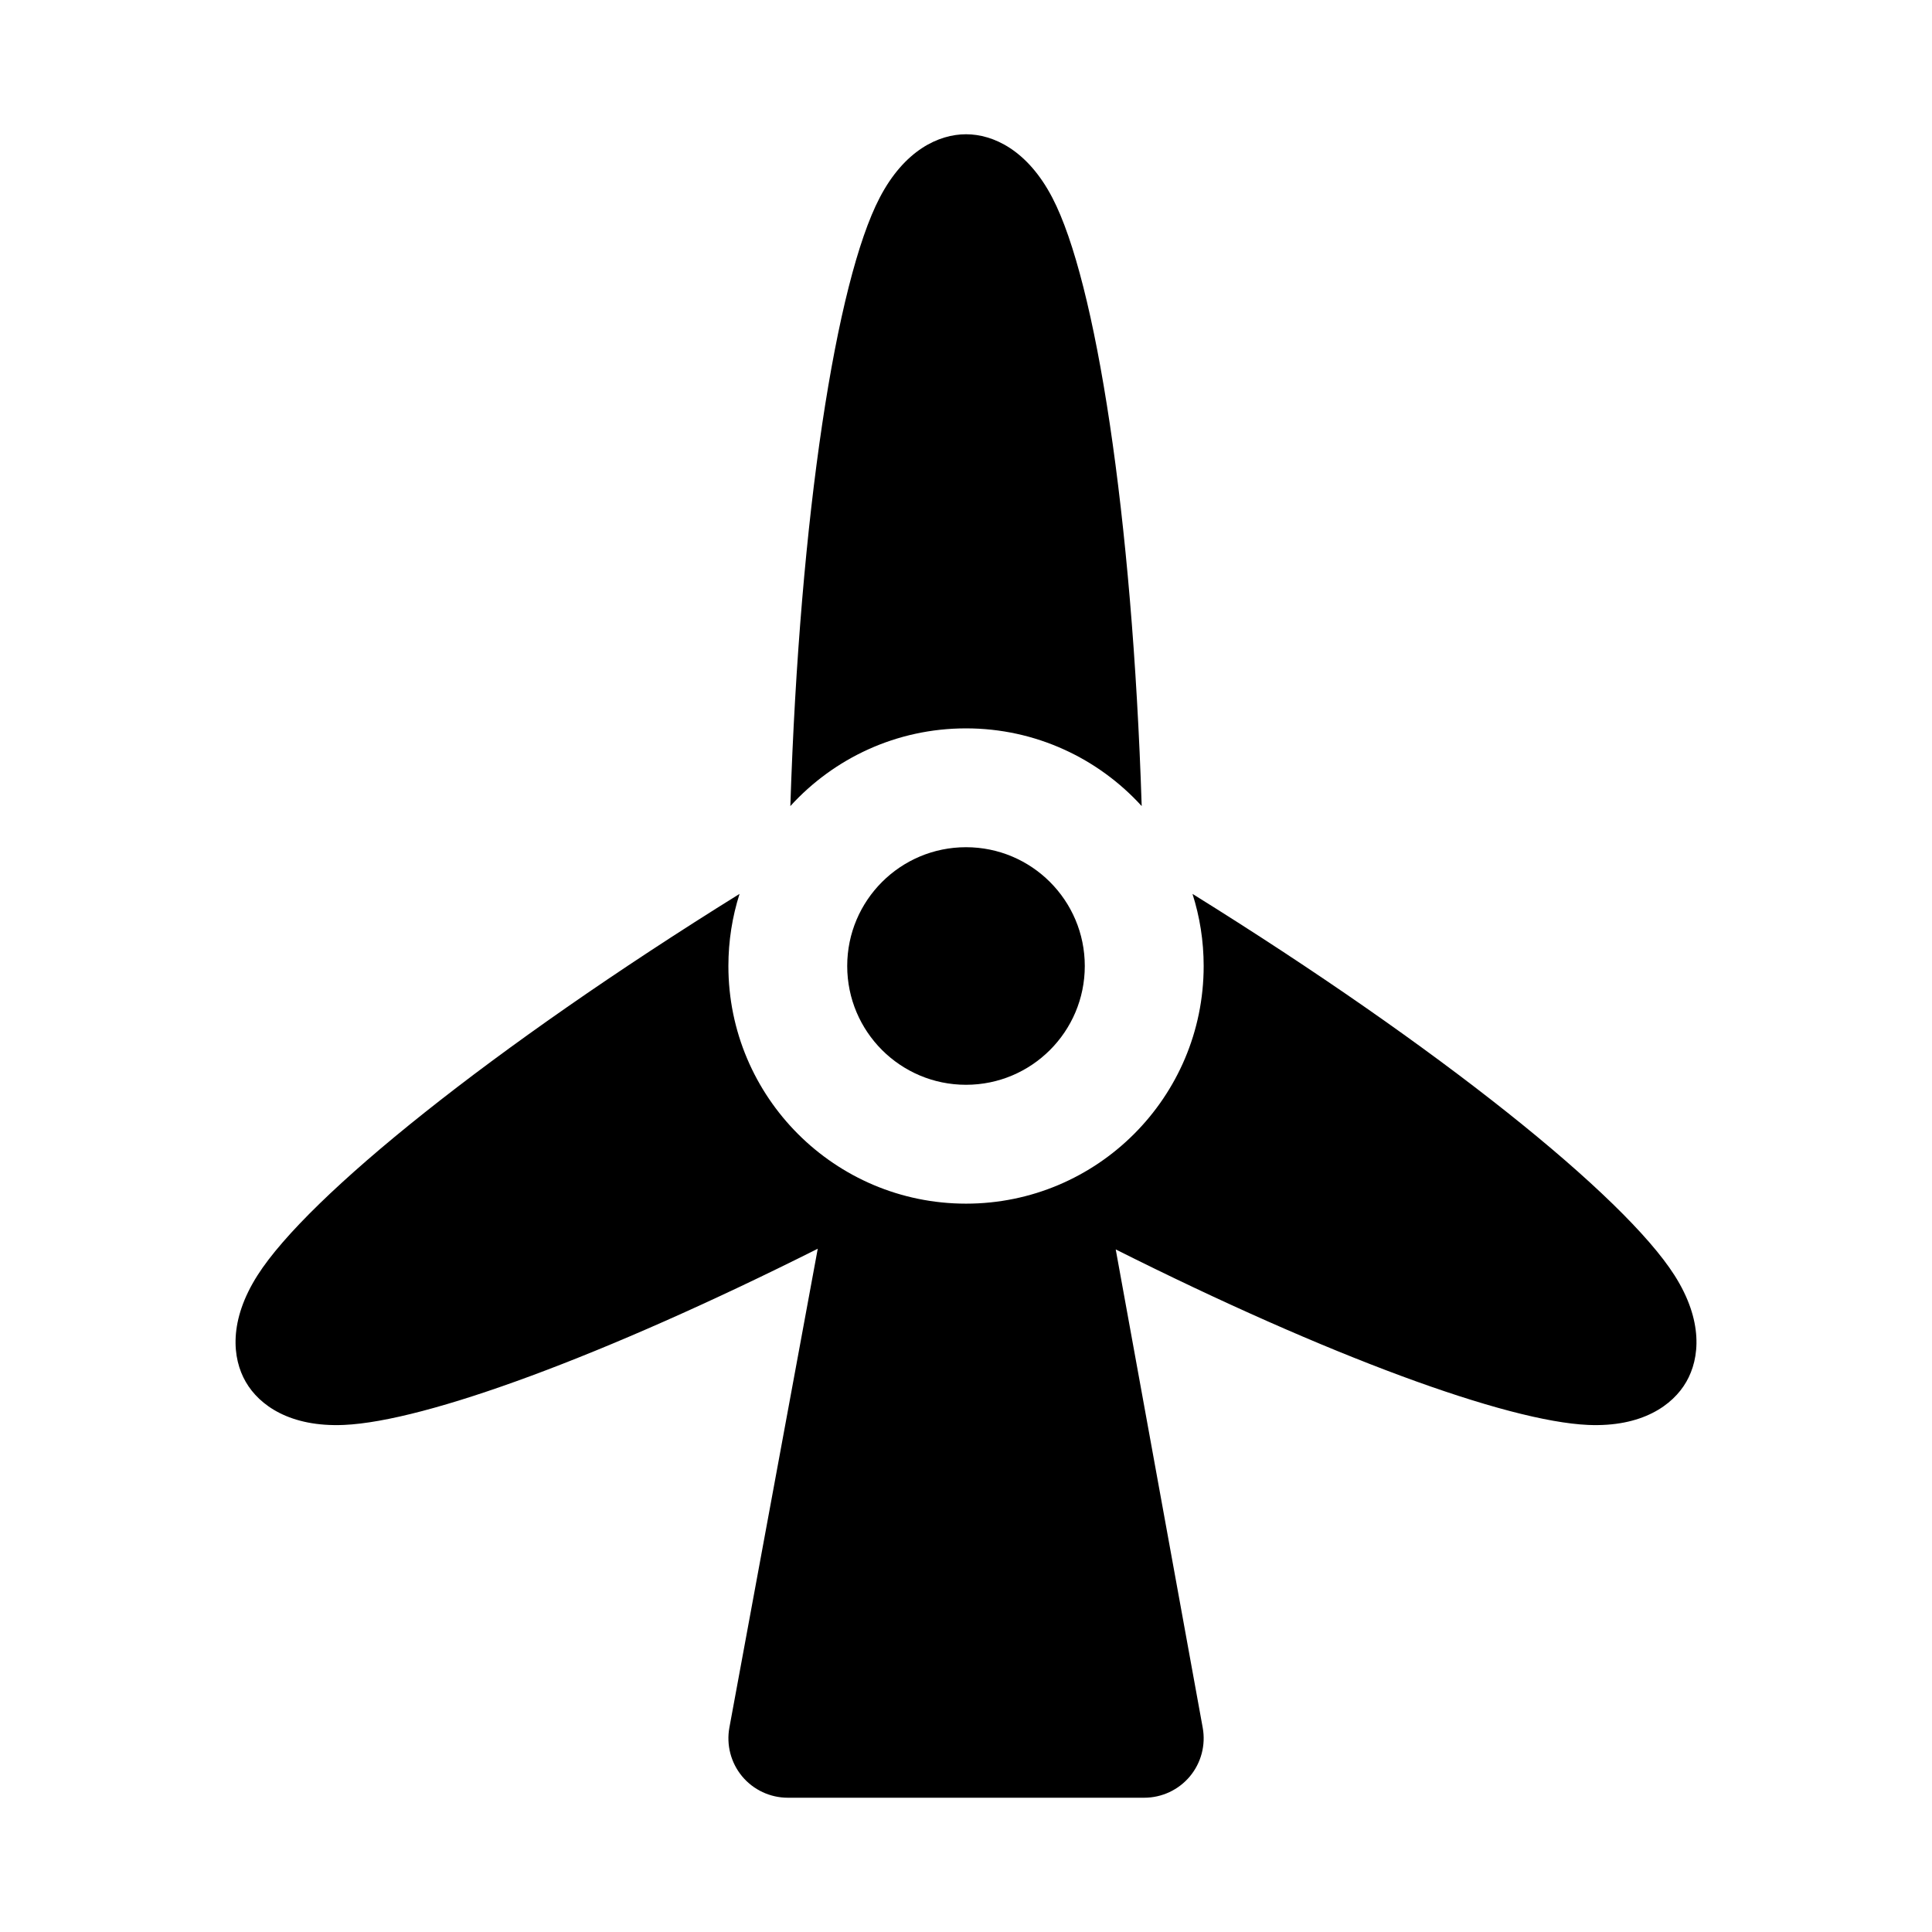 <?xml version="1.0" encoding="UTF-8"?>
<!-- Uploaded to: ICON Repo, www.iconrepo.com, Generator: ICON Repo Mixer Tools -->
<svg fill="#000000" width="800px" height="800px" version="1.1" viewBox="144 144 512 512" xmlns="http://www.w3.org/2000/svg">
 <g fill-rule="evenodd">
  <path d="m431.48 400c0 17.387-14.098 31.48-31.48 31.48-17.387 0-31.48-14.094-31.48-31.48 0-17.383 14.094-31.48 31.48-31.48 17.383 0 31.48 14.098 31.48 31.48"/>
  <path d="m460.02 380.89c65.59 40.762 114.33 80.043 127.73 101.06 7.668 12.027 6.738 22.023 3.133 28.258-3.59 6.234-11.793 12.031-26.023 11.414-21.633-0.957-68.582-18.121-125.18-46.508l23.051 126.74c0.836 4.598-0.41 9.32-3.402 12.91-2.988 3.574-7.43 5.652-12.09 5.652h-94.465c-4.676 0-9.113-2.078-12.105-5.668-2.992-3.606-4.219-8.344-3.371-12.941l23.414-126.88c-56.773 28.496-103.87 45.738-125.56 46.695-14.234 0.617-22.438-5.18-26.027-11.414-3.606-6.234-4.535-16.23 3.133-28.258 13.398-21.02 62.141-60.301 127.73-101.06-1.918 6.031-2.957 12.453-2.957 19.113 0 34.762 28.211 62.977 62.977 62.977 34.762 0 62.977-28.215 62.977-62.977 0-6.66-1.039-13.082-2.961-19.113zm-106.57-23.27c2.484-77.191 12.152-139.08 23.66-161.19 6.566-12.645 15.684-16.848 22.895-16.848s16.324 4.203 22.891 16.848c11.508 22.105 21.176 83.996 23.664 161.19-11.512-12.641-28.121-20.594-46.555-20.594-18.438 0-35.031 7.934-46.555 20.594z"/>
 </g>
</svg>